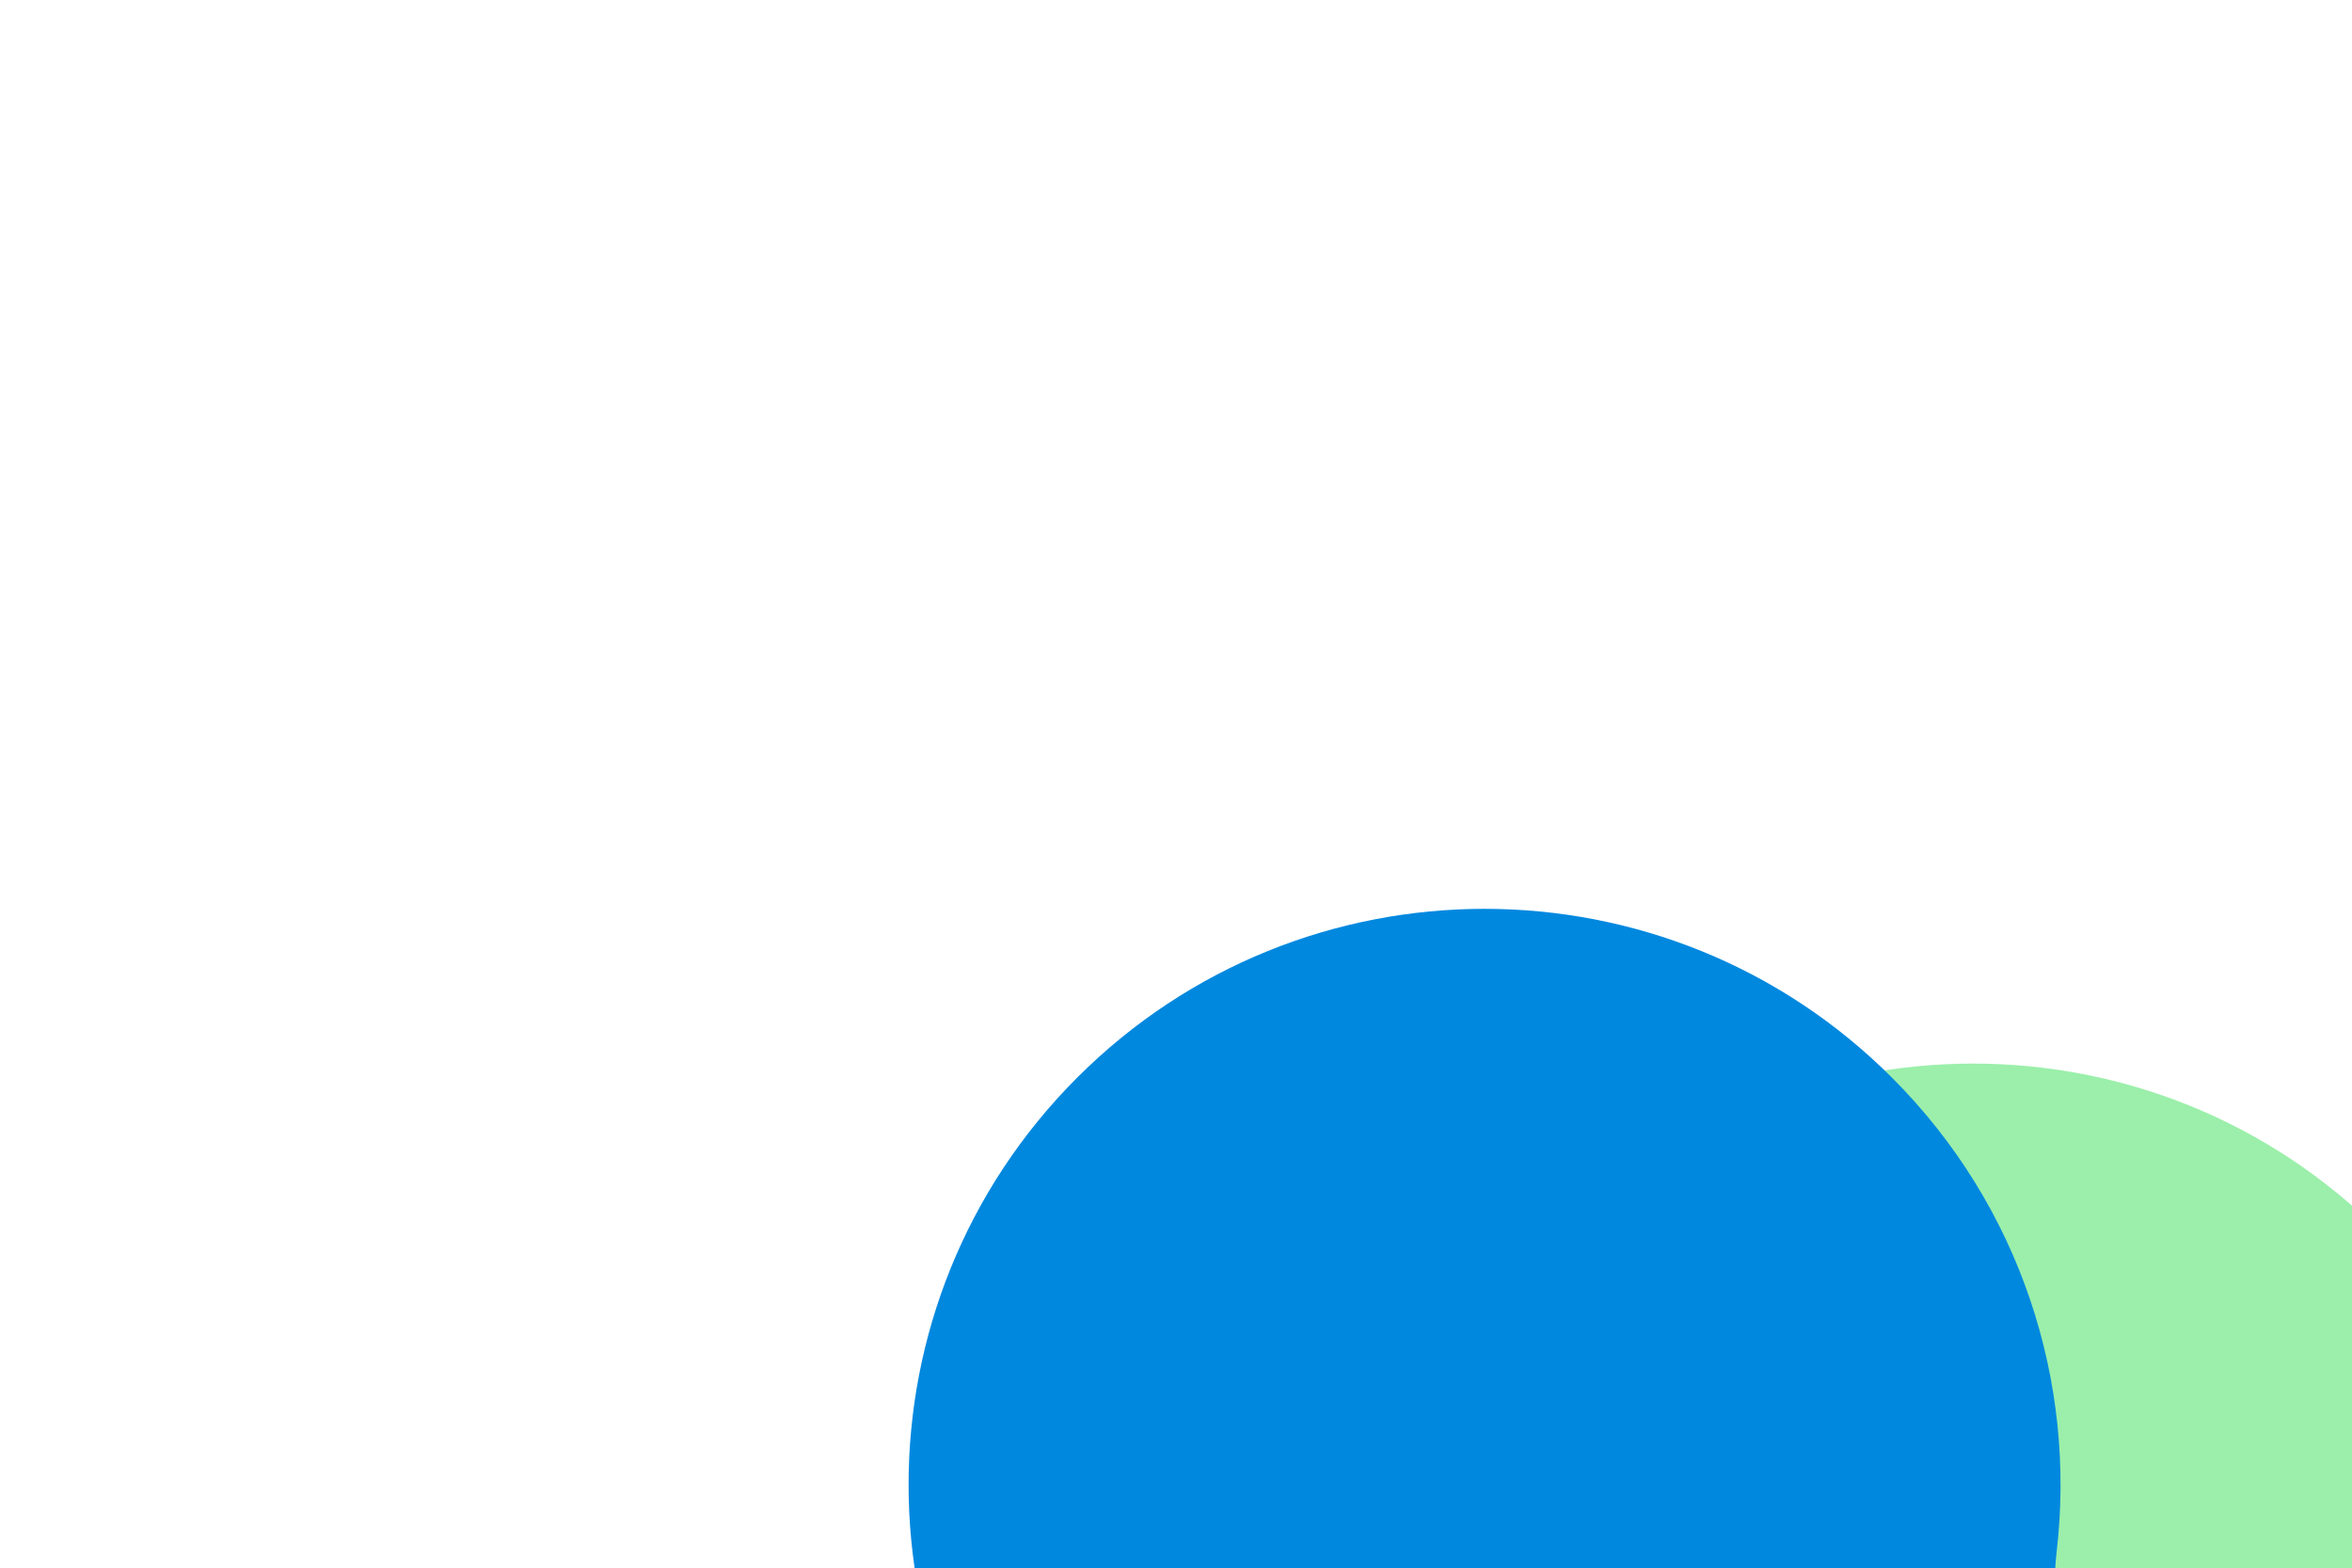<svg width="1084" height="723" viewBox="0 0 1084 723" fill="none" xmlns="http://www.w3.org/2000/svg">
<g opacity="0.7" filter="url(#filter0_f_2020_432)">
<path d="M1142.6 1736.92C1038.93 1840.58 870.853 1840.58 767.185 1736.92C663.517 1633.25 663.517 1465.17 767.185 1361.5C787.694 1340.99 810.725 1324.54 835.279 1312.15C845.916 1306.78 848.33 1291.82 839.904 1283.39V1283.39C780.244 1223.73 754.918 1142.74 763.926 1064.97C769 1021.15 752.86 974.639 721.674 943.454V943.454C618.006 839.785 618.006 671.706 721.674 568.038C825.342 464.37 993.421 464.37 1097.09 568.038C1156.75 627.698 1182.08 708.691 1173.07 786.463C1167.99 830.273 1184.13 876.79 1215.32 907.975V907.975C1318.99 1011.64 1318.99 1179.72 1215.32 1283.39C1194.81 1303.9 1171.78 1320.35 1147.23 1332.75C1136.59 1338.11 1134.17 1353.08 1142.6 1361.5V1361.5C1246.27 1465.17 1246.27 1633.25 1142.6 1736.92Z" fill="#70E886"/>
</g>
<g filter="url(#filter1_f_2020_432)">
<path d="M990.152 1212.05C886.484 1315.72 718.404 1315.72 614.736 1212.05C555.077 1152.39 529.751 1071.4 538.757 993.629C543.831 949.819 527.691 903.305 496.506 872.12V872.12C392.838 768.452 392.838 600.373 496.506 496.705C600.174 393.037 768.253 393.037 871.921 496.705C931.581 556.364 956.908 637.356 947.901 715.127C942.827 758.936 958.967 805.449 990.152 836.634V836.634C1093.82 940.302 1093.82 1108.38 990.152 1212.05Z" fill="#0088DF"/>
</g>
<defs>
<filter id="filter0_f_2020_432" x="225.585" y="71.949" width="1485.82" height="2161.06" filterUnits="userSpaceOnUse" color-interpolation-filters="sRGB">
<feFlood flood-opacity="0" result="BackgroundImageFix"/>
<feBlend mode="normal" in="SourceGraphic" in2="BackgroundImageFix" result="shape"/>
<feGaussianBlur stdDeviation="209.169" result="effect1_foregroundBlur_2020_432"/>
</filter>
<filter id="filter1_f_2020_432" x="0.417" y="0.615" width="1485.82" height="1707.52" filterUnits="userSpaceOnUse" color-interpolation-filters="sRGB">
<feFlood flood-opacity="0" result="BackgroundImageFix"/>
<feBlend mode="normal" in="SourceGraphic" in2="BackgroundImageFix" result="shape"/>
<feGaussianBlur stdDeviation="209.169" result="effect1_foregroundBlur_2020_432"/>
</filter>
</defs>
</svg>
